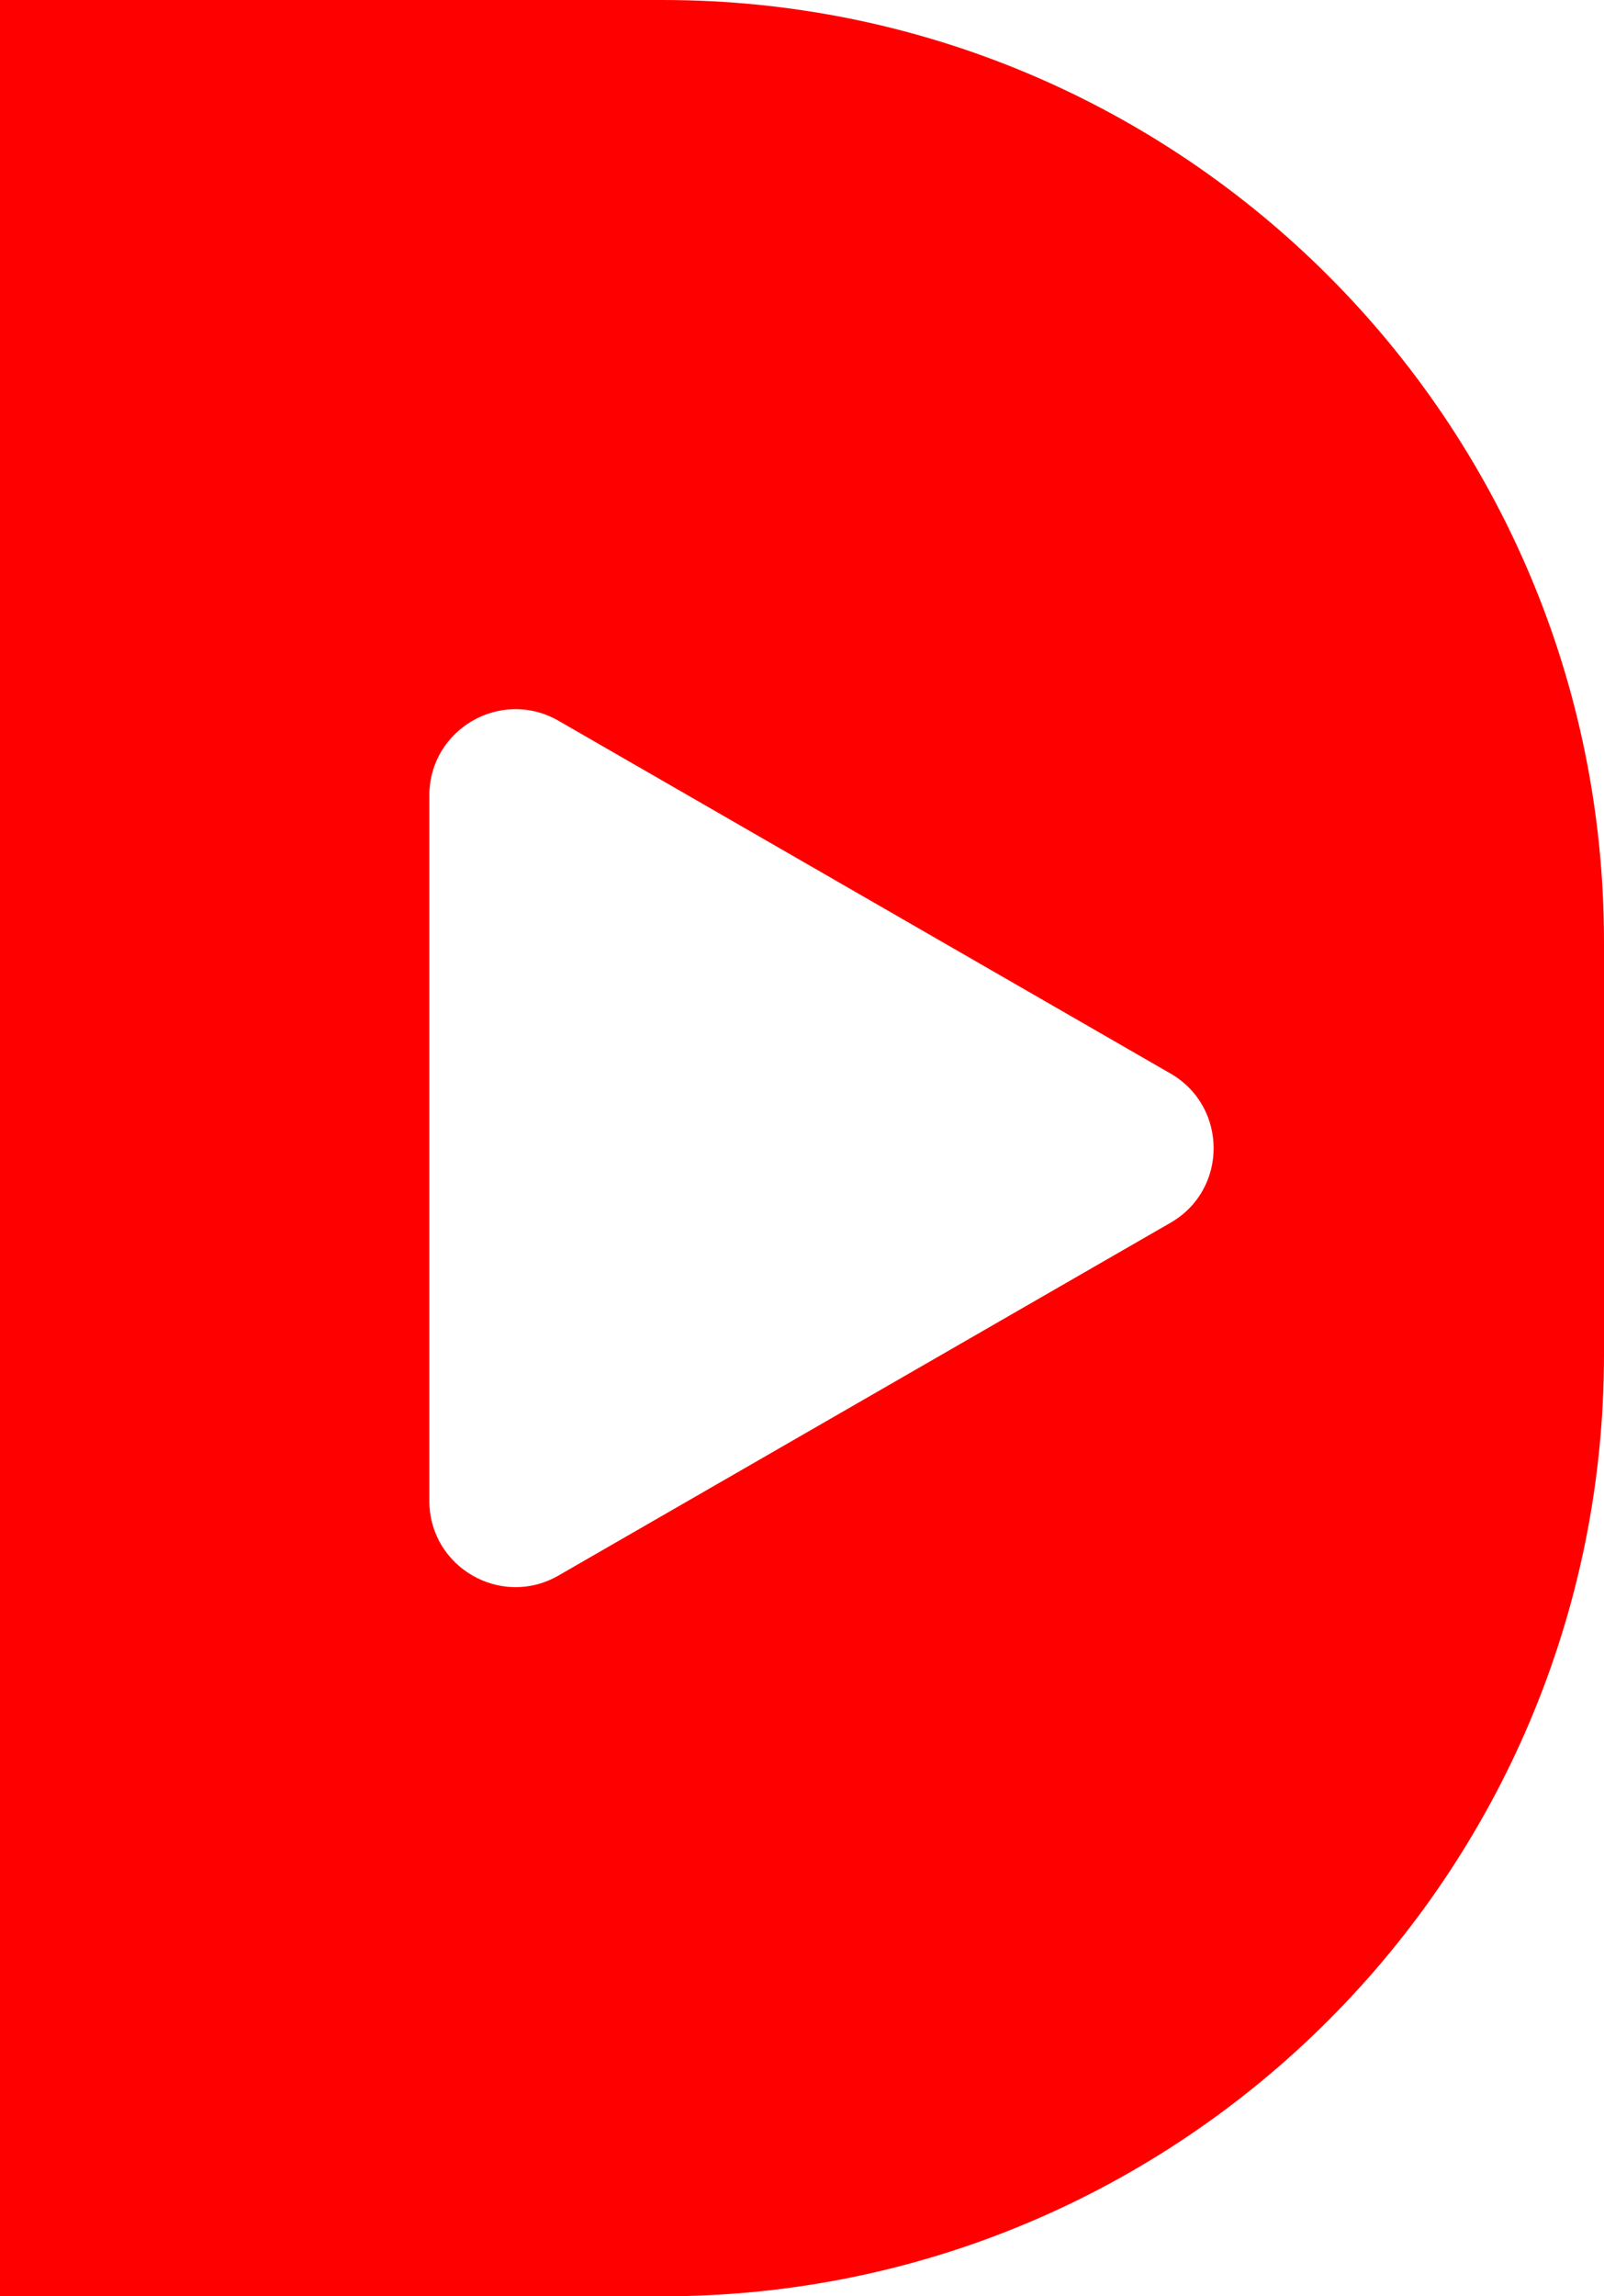 <svg xmlns="http://www.w3.org/2000/svg" id="Layer_2" viewBox="0 0 88.95 127.25"><defs><style>.cls-1{fill:red;}</style></defs><g id="dise&#xF1;o"><path class="cls-1" d="M36.76,0H0v127.25h36.76c28.82,0,52.19-23.37,52.19-52.19v-22.87C88.95,23.37,65.59,0,36.76,0ZM64.91,67.76l-33.94,19.55c-3.18,1.83-7.16-.46-7.16-4.14v-39.09c0-3.67,3.97-5.97,7.16-4.14l33.94,19.55c3.19,1.84,3.19,6.44,0,8.27Z"></path></g></svg>